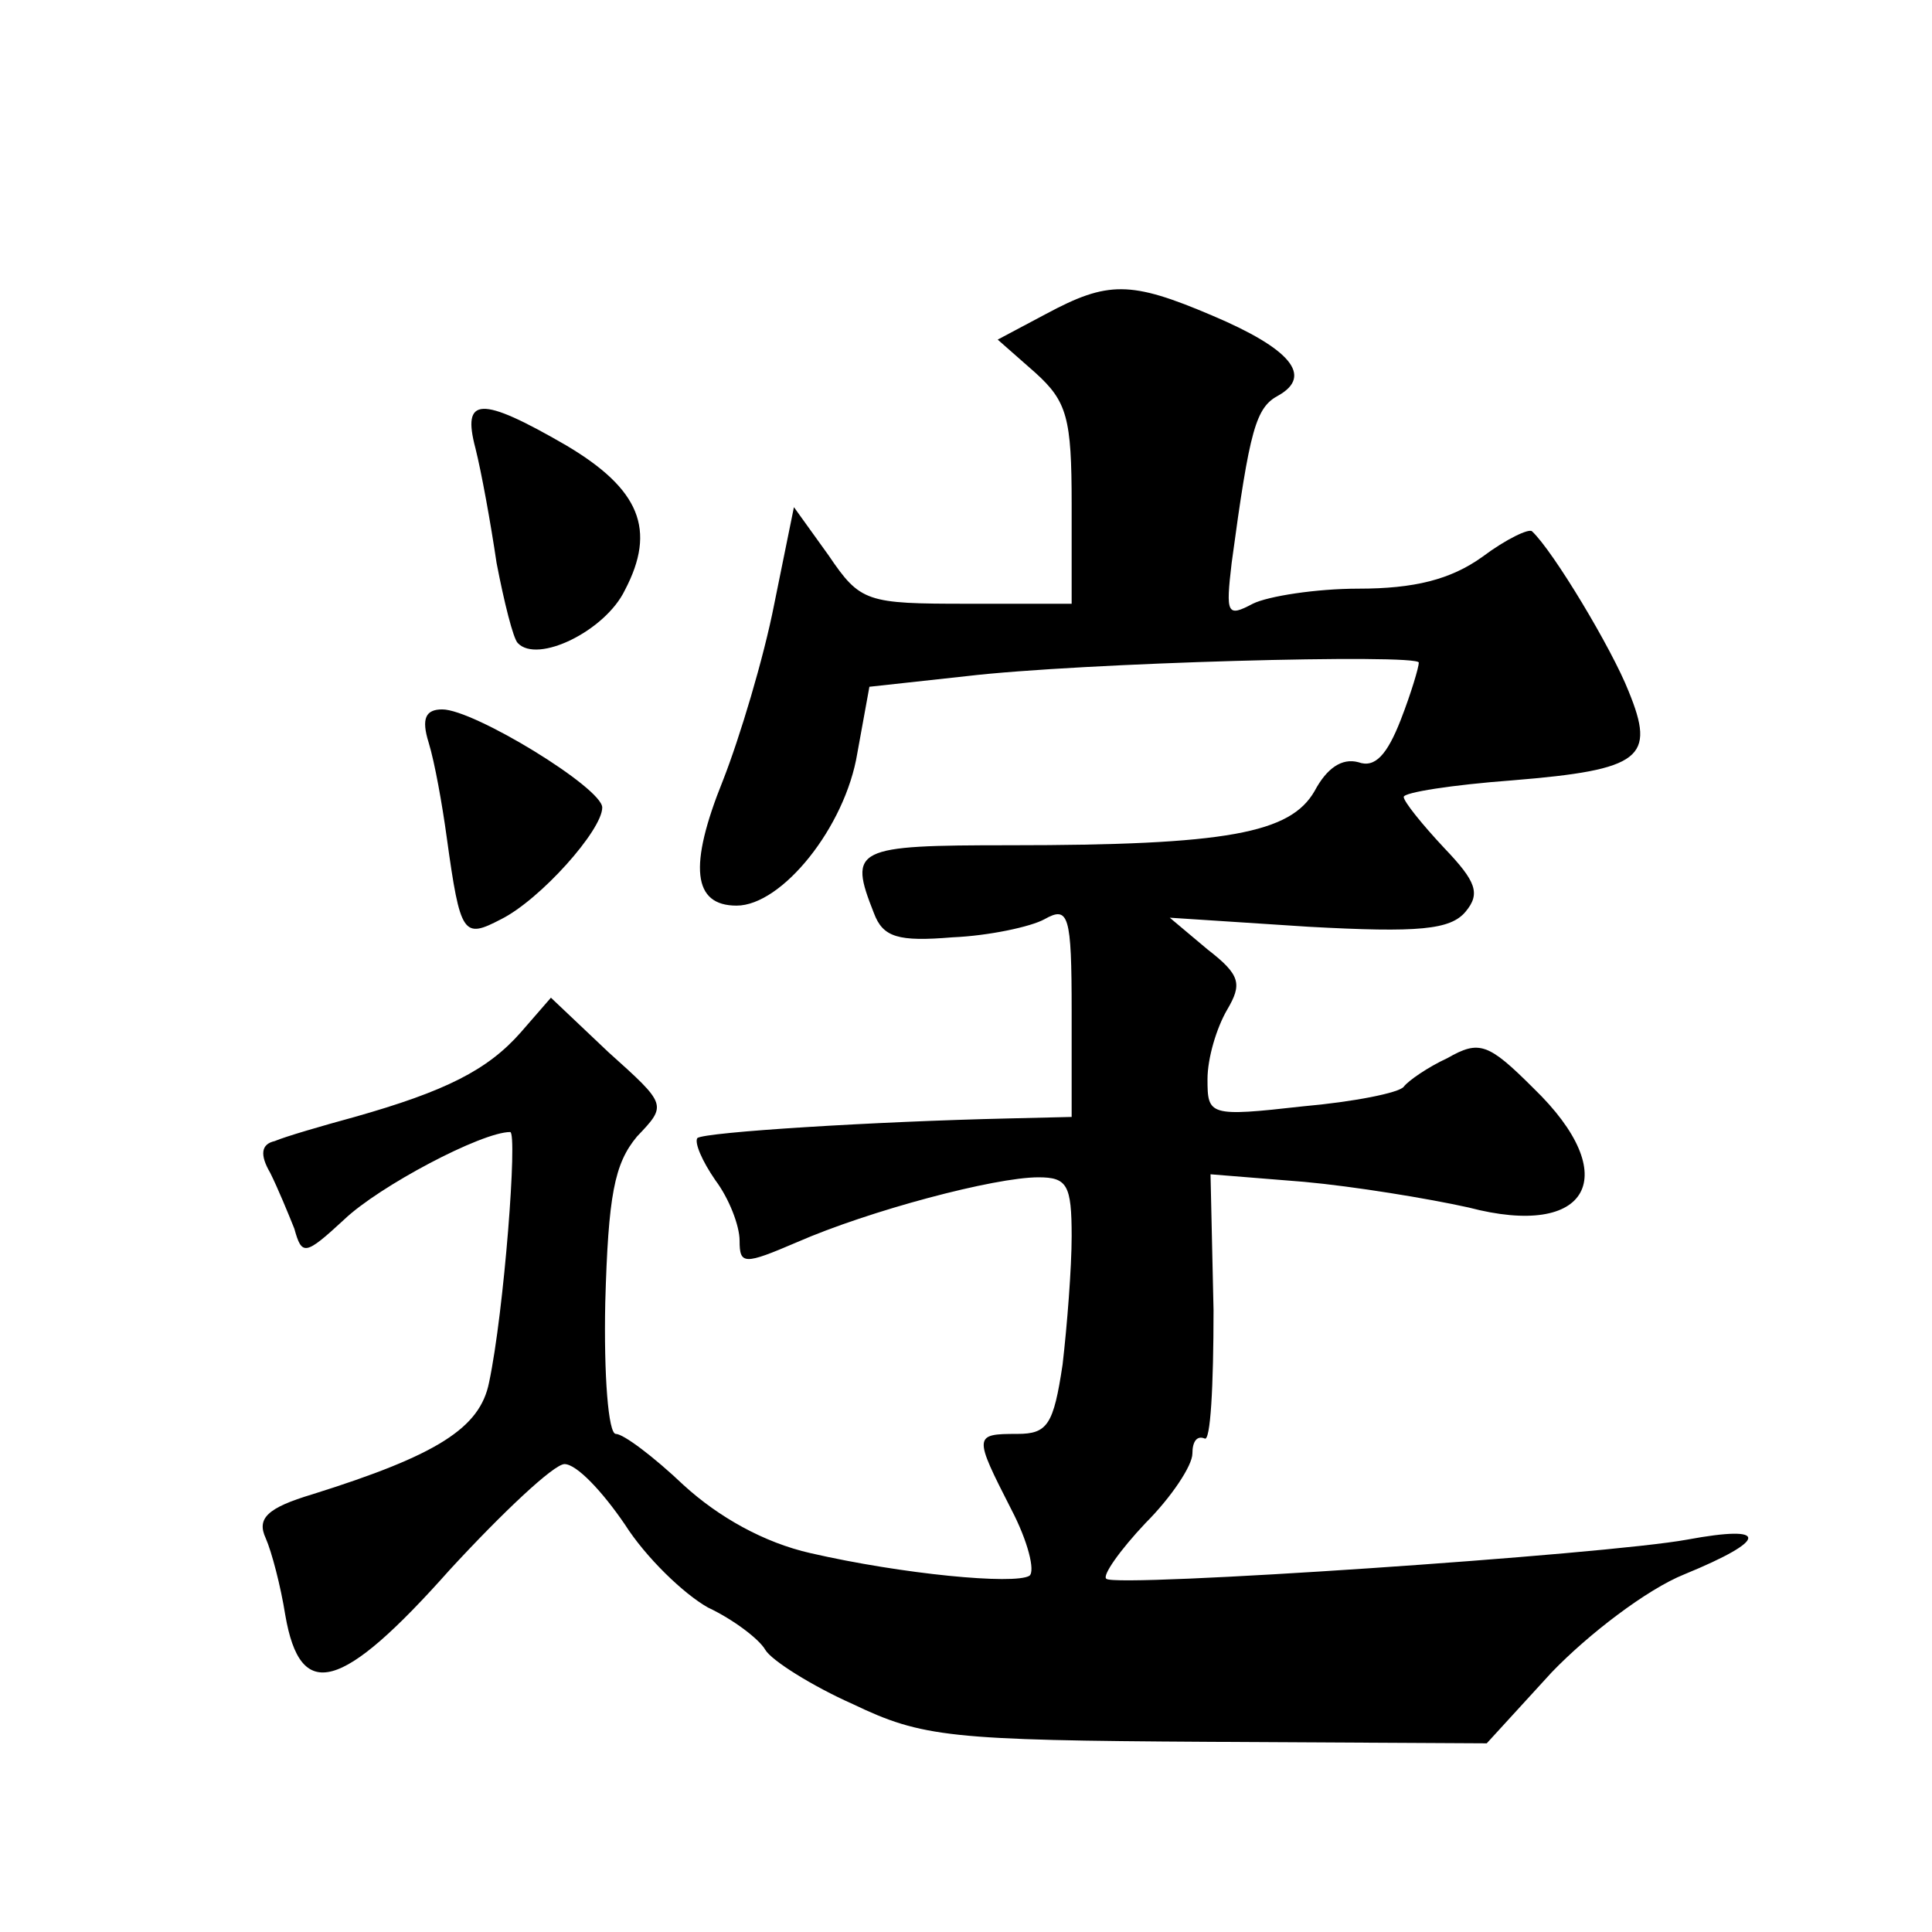 <?xml version="1.0" standalone="no"?>
<!DOCTYPE svg PUBLIC "-//W3C//DTD SVG 20010904//EN"
 "http://www.w3.org/TR/2001/REC-SVG-20010904/DTD/svg10.dtd">
<svg version="1.0" xmlns="http://www.w3.org/2000/svg"
 width="128pt" height="128pt" viewBox="0 0 128 128"
 preserveAspectRatio="xMidYMid meet">
<g transform="translate(0,128) scale(0.1,-0.1)"
fill="#0" stroke="none">
<path d="M693 1072 l-32 -17 25 -22 c21 -19 24 -30 24 -87 l0 -66 -69 0 c-67 0
-71 1 -92 32 l-23 32 -13 -64 c-7 -36 -23 -89 -34 -117 -23 -57 -20 -83 9 -83 30
0 72 52 80 101 l8 44 64 7 c76 9 300 15 300 9 0 -3 -5 -20 -12 -38 -9 -23 -17 -32
-28 -28 -11 3 -21 -4 -29 -19 -16 -28 -58 -36 -202 -36 -103 0 -107 -2 -90 -45
6 -16 16 -19 52 -16 24 1 52 7 61 12 16 9 18 3 18 -61 l0 -70 -42 -1 c-88 -2 -201
-9 -206 -13 -2 -3 3 -15 12 -28 9 -12 16 -30 16 -40 0 -16 3 -16 38 -1 48 21 131
43 160 43 19 0 22 -5 22 -39 0 -21 -3 -59 -6 -85 -6 -40 -10 -46 -30 -46 -29 0
-29 -1 -4 -50 11 -21 16 -41 12 -44 -10 -6 -84 1 -145 15 -31 7 -61 24 -84 45 -20
19 -40 34 -45 34 -5 0 -8 39 -7 87 2 71 6 92 21 110 20 21 20 21 -19 56 l-38 36
-20 -23 c-22 -25 -50 -39 -110 -56 -22 -6 -46 -13 -53 -16 -9 -2 -10 -9 -3 -21
5 -10 12 -27 16 -37 5 -18 7 -18 33 6 23 22 91 58 110 58 5 0 -4 -119 -14 -166
-6 -30 -34 -48 -117 -74 -30 -9 -37 -16 -31 -29 4 -9 10 -32 13 -51 10 -58 37 -51
109 30 35 38 69 70 76 70 8 0 25 -18 40 -40 14 -22 39 -46 55 -55 17 -8 34 -21
38 -28 4 -7 31 -24 58 -36 46 -22 64 -24 235 -25 l185 -1 43 47 c24 25 63 55 88
65 56 23 56 33 2 23 -54 -10 -379 -32 -385 -26 -3 2 9 19 26 37 17 17 31 38 31
46 0 8 3 12 8 10 4 -3 6 35 6 85 l-2 90 62 -5 c33 -3 82 -11 109 -17 80 -21 103
21 43 79 -30 30 -36 32 -57 20 -13 -6 -26 -15 -29 -19 -3 -4 -33 -10 -67 -13 -62
-7 -63 -6 -63 18 0 14 6 34 13 46 10 17 9 23 -13 40 l-25 21 92 -6 c73 -4 94 -2
104 10 10 12 7 20 -14 42 -15 16 -27 31 -27 34 0 3 32 8 72 11 86 7 95 15 77 59
-11 28 -50 93 -64 106 -2 2 -17 -5 -33 -17 -21 -15 -45 -21 -82 -21 -28 0 -60 -5
-70 -10 -17 -9 -18 -7 -14 27 12 89 16 103 31 111 23 13 8 31 -44 53 -54 23 -69
23 -110 1z M315 983 c4 -16 10 -49 14 -76 5 -26 11 -50 14 -53 13 -14 58 8 71 35
21 40 10 67 -39 96 -57 33 -69 32 -60 -2z M284 788 c4 -13 9 -41 12 -63 9 -65 11
-67 36 -54 26 13 67 59 67 74 0 13 -85 65 -106 65 -11 0 -14 -6 -9 -22z"/>
</g>
</svg>
